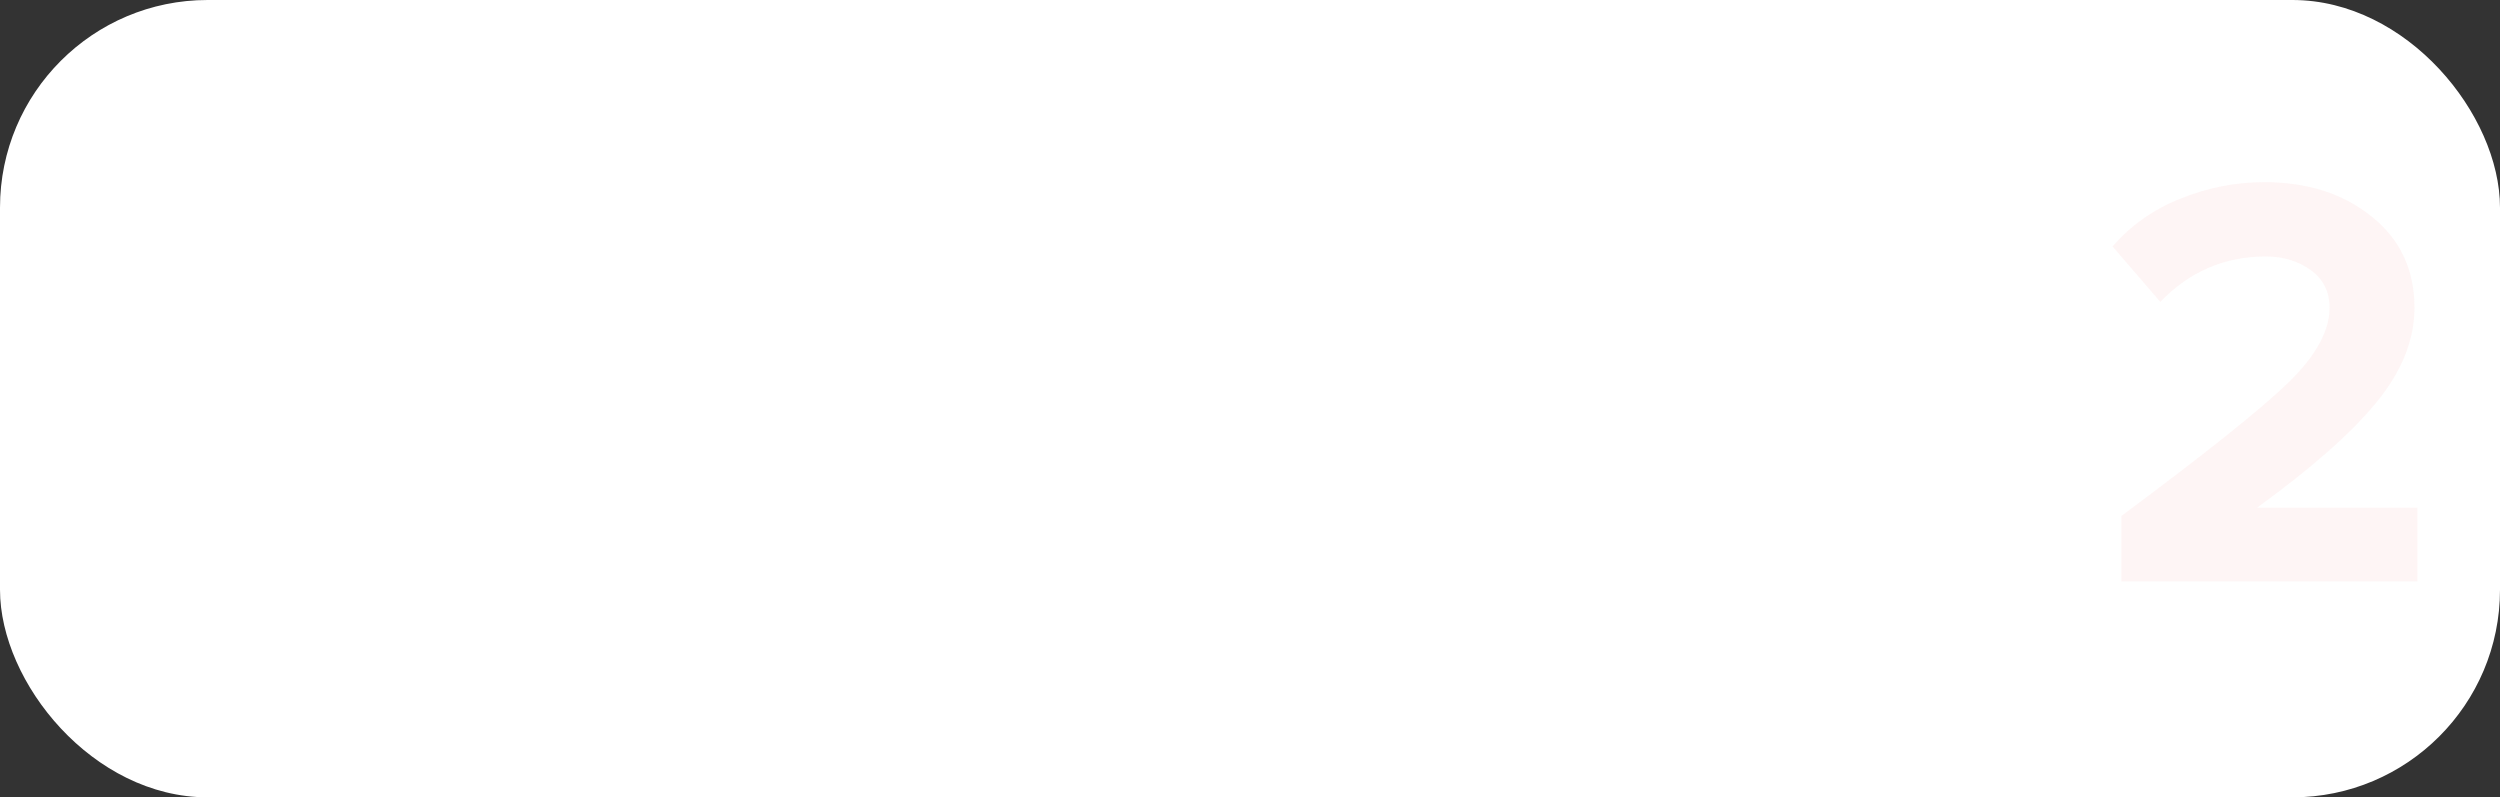 <?xml version="1.0" encoding="UTF-8"?> <svg xmlns="http://www.w3.org/2000/svg" width="301" height="96" viewBox="0 0 301 96" fill="none"><rect x="0" y="0" width="301" height="96" fill="#333333" stroke="none"/> <rect width="301" height="96" rx="25" fill="url(#paint0_linear)"></rect> <path opacity="0.05" d="M291.058 70H255.416V62.119C265.545 54.593 272.243 49.244 275.509 46.073C278.822 42.854 280.479 39.849 280.479 37.056C280.479 35.115 279.721 33.601 278.207 32.512C276.692 31.423 274.893 30.879 272.811 30.879C267.841 30.879 263.604 32.701 260.102 36.346L254.351 29.672C256.575 27.116 259.297 25.199 262.516 23.921C265.782 22.596 269.142 21.933 272.598 21.933C277.804 21.933 282.112 23.306 285.52 26.051C288.975 28.796 290.703 32.465 290.703 37.056C290.703 40.937 289.164 44.748 286.088 48.487C283.058 52.179 278.278 56.392 271.746 61.125H291.058V70Z" fill="#E82934"></path> <defs> <linearGradient id="paint0_linear" x1="22.889" y1="103.642" x2="343.915" y2="91.047" gradientUnits="userSpaceOnUse"> <stop offset="0.469" stop-color="white"></stop> </linearGradient> </defs> </svg> 